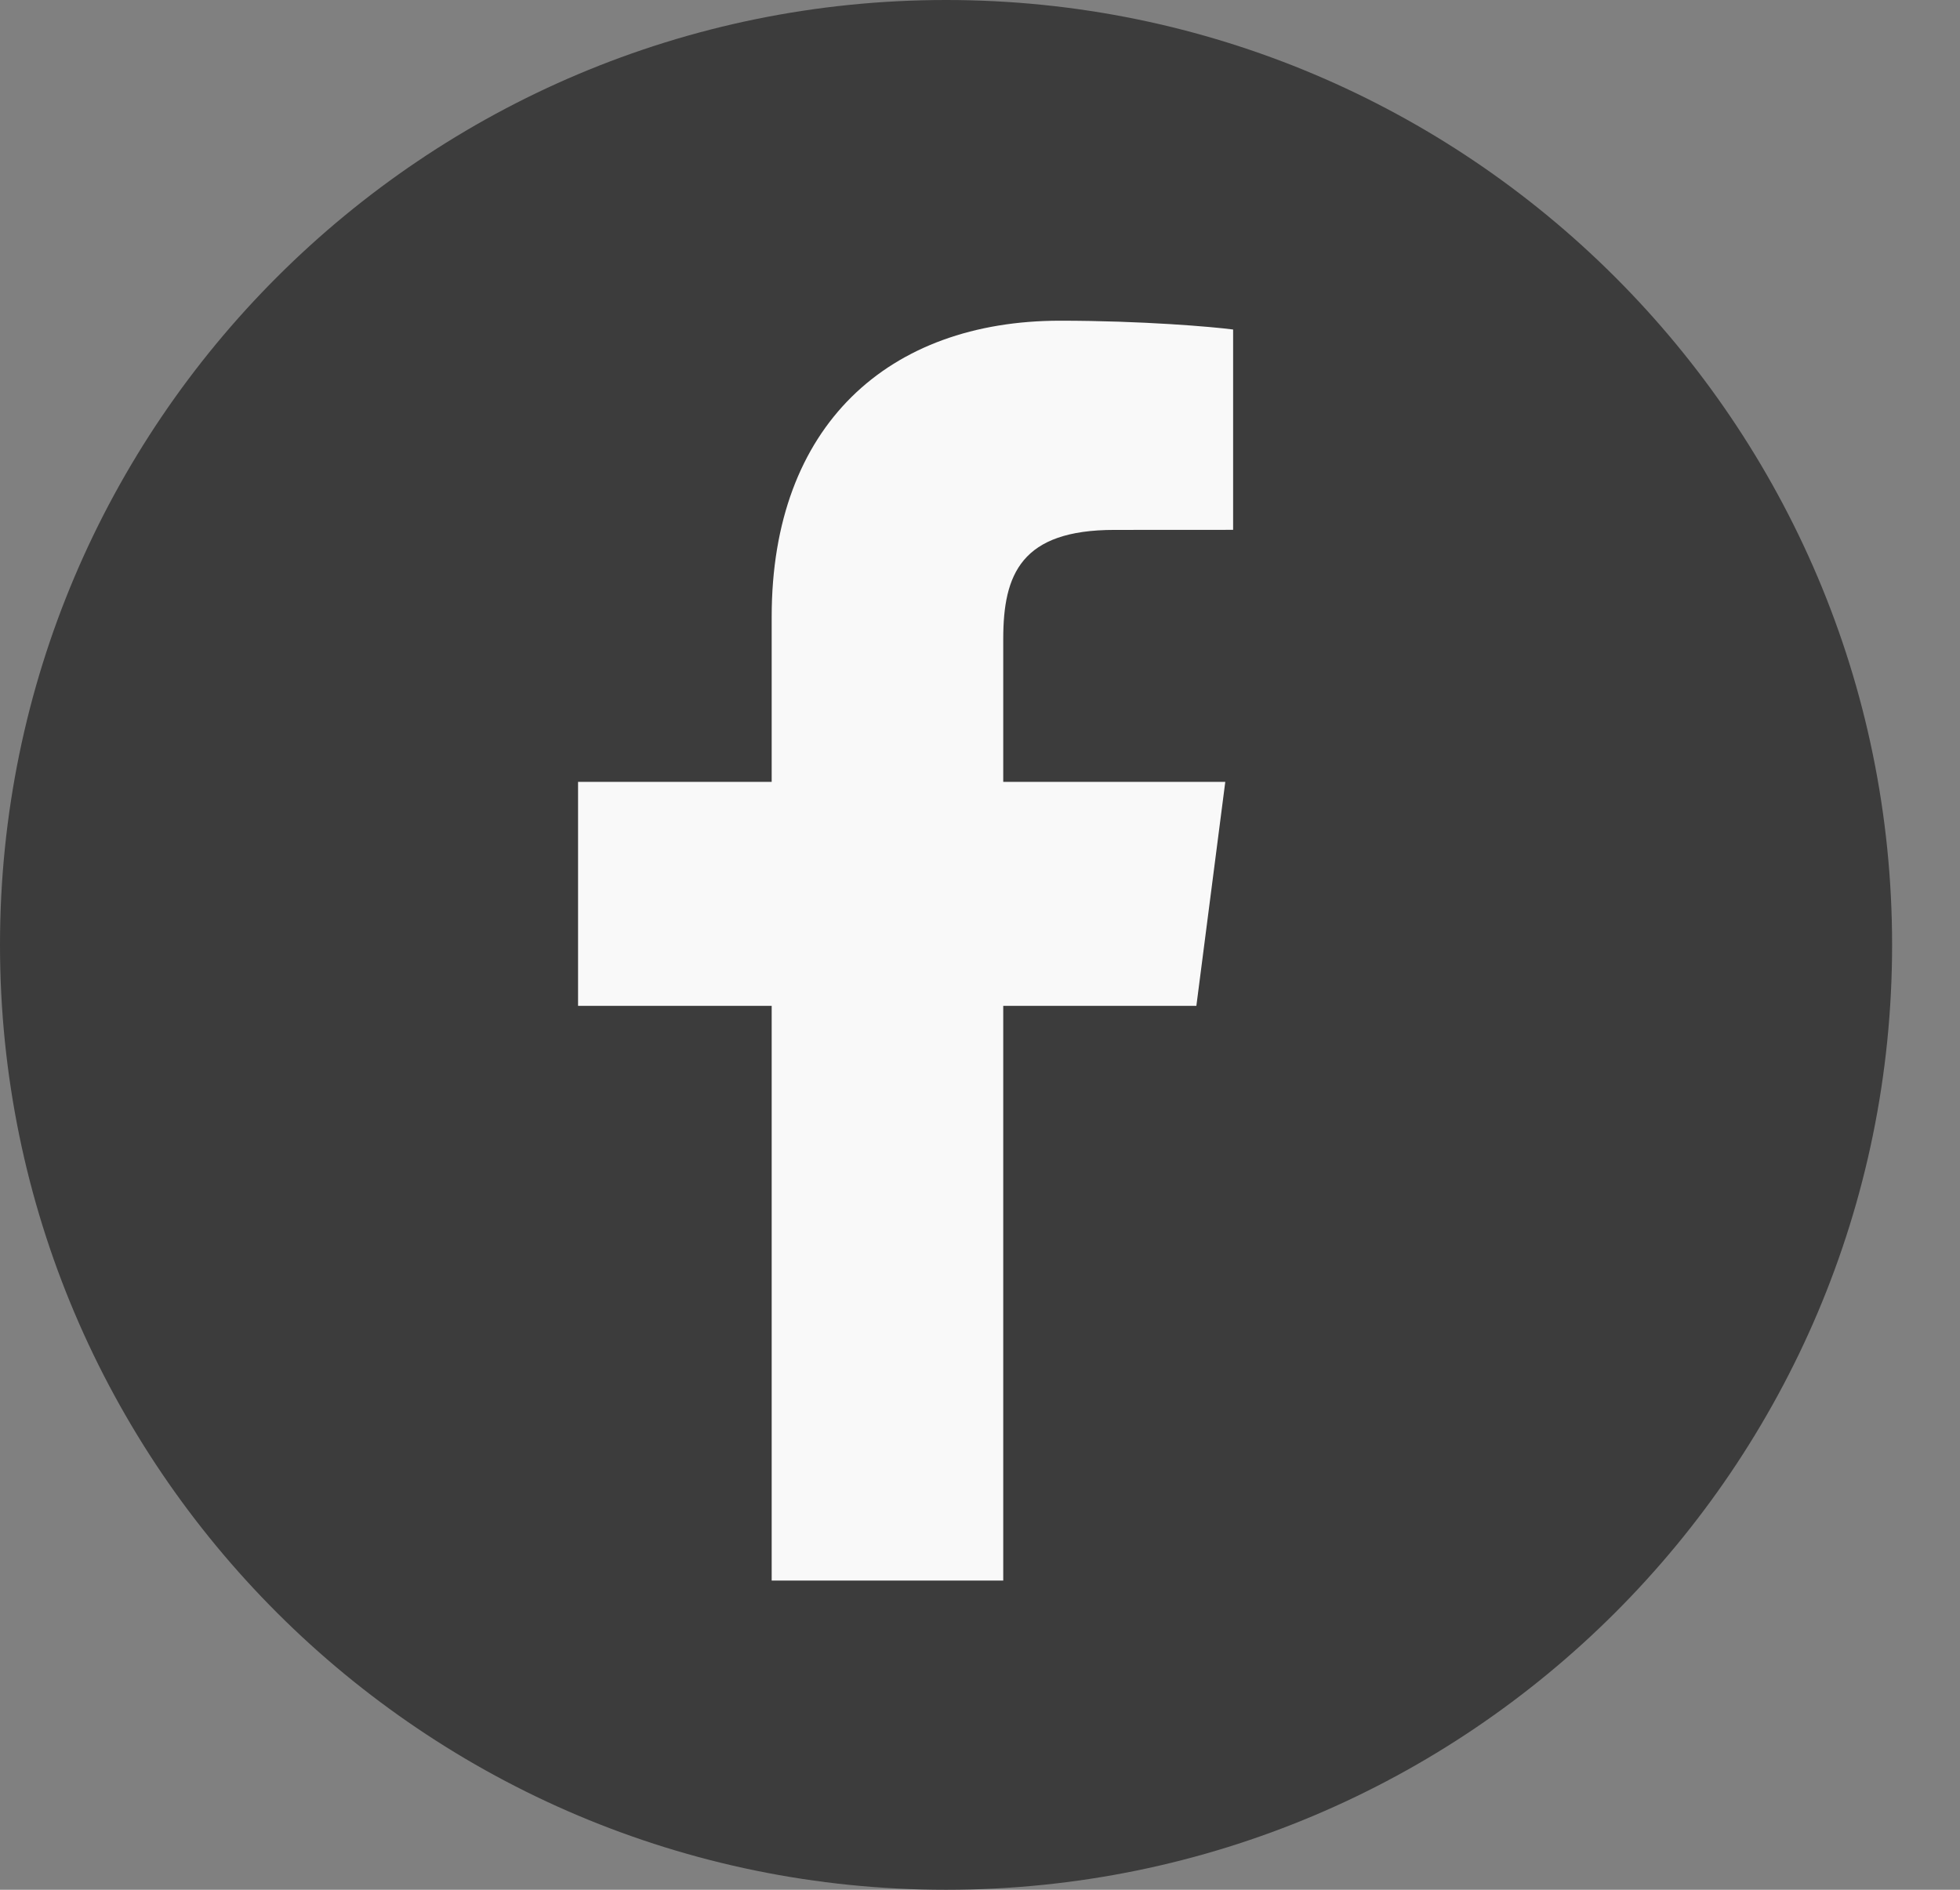 <svg width="28" height="27" viewBox="0 0 28 27" fill="none" xmlns="http://www.w3.org/2000/svg">
<rect x="0" y="0" width="28" height="27" fill="#808080" stroke="none"/>
<path d="M0 13.5C0 6.044 6.059 0 13.515 0C20.971 0 27.03 6.044 27.03 13.5C27.03 20.956 20.971 27 13.515 27C6.059 27 0 20.956 0 13.5Z" fill="#3C3C3C"/>
<path d="M14.332 22.582V14.371H17.091L17.504 11.171H14.332V9.128C14.332 8.202 14.59 7.571 15.92 7.571L17.616 7.57V4.708C17.323 4.669 16.316 4.582 15.144 4.582C12.698 4.582 11.024 6.073 11.024 8.812V11.171H8.258V14.371H11.024V22.582L14.332 22.582Z" fill="#F9F9F9"/>
</svg>
